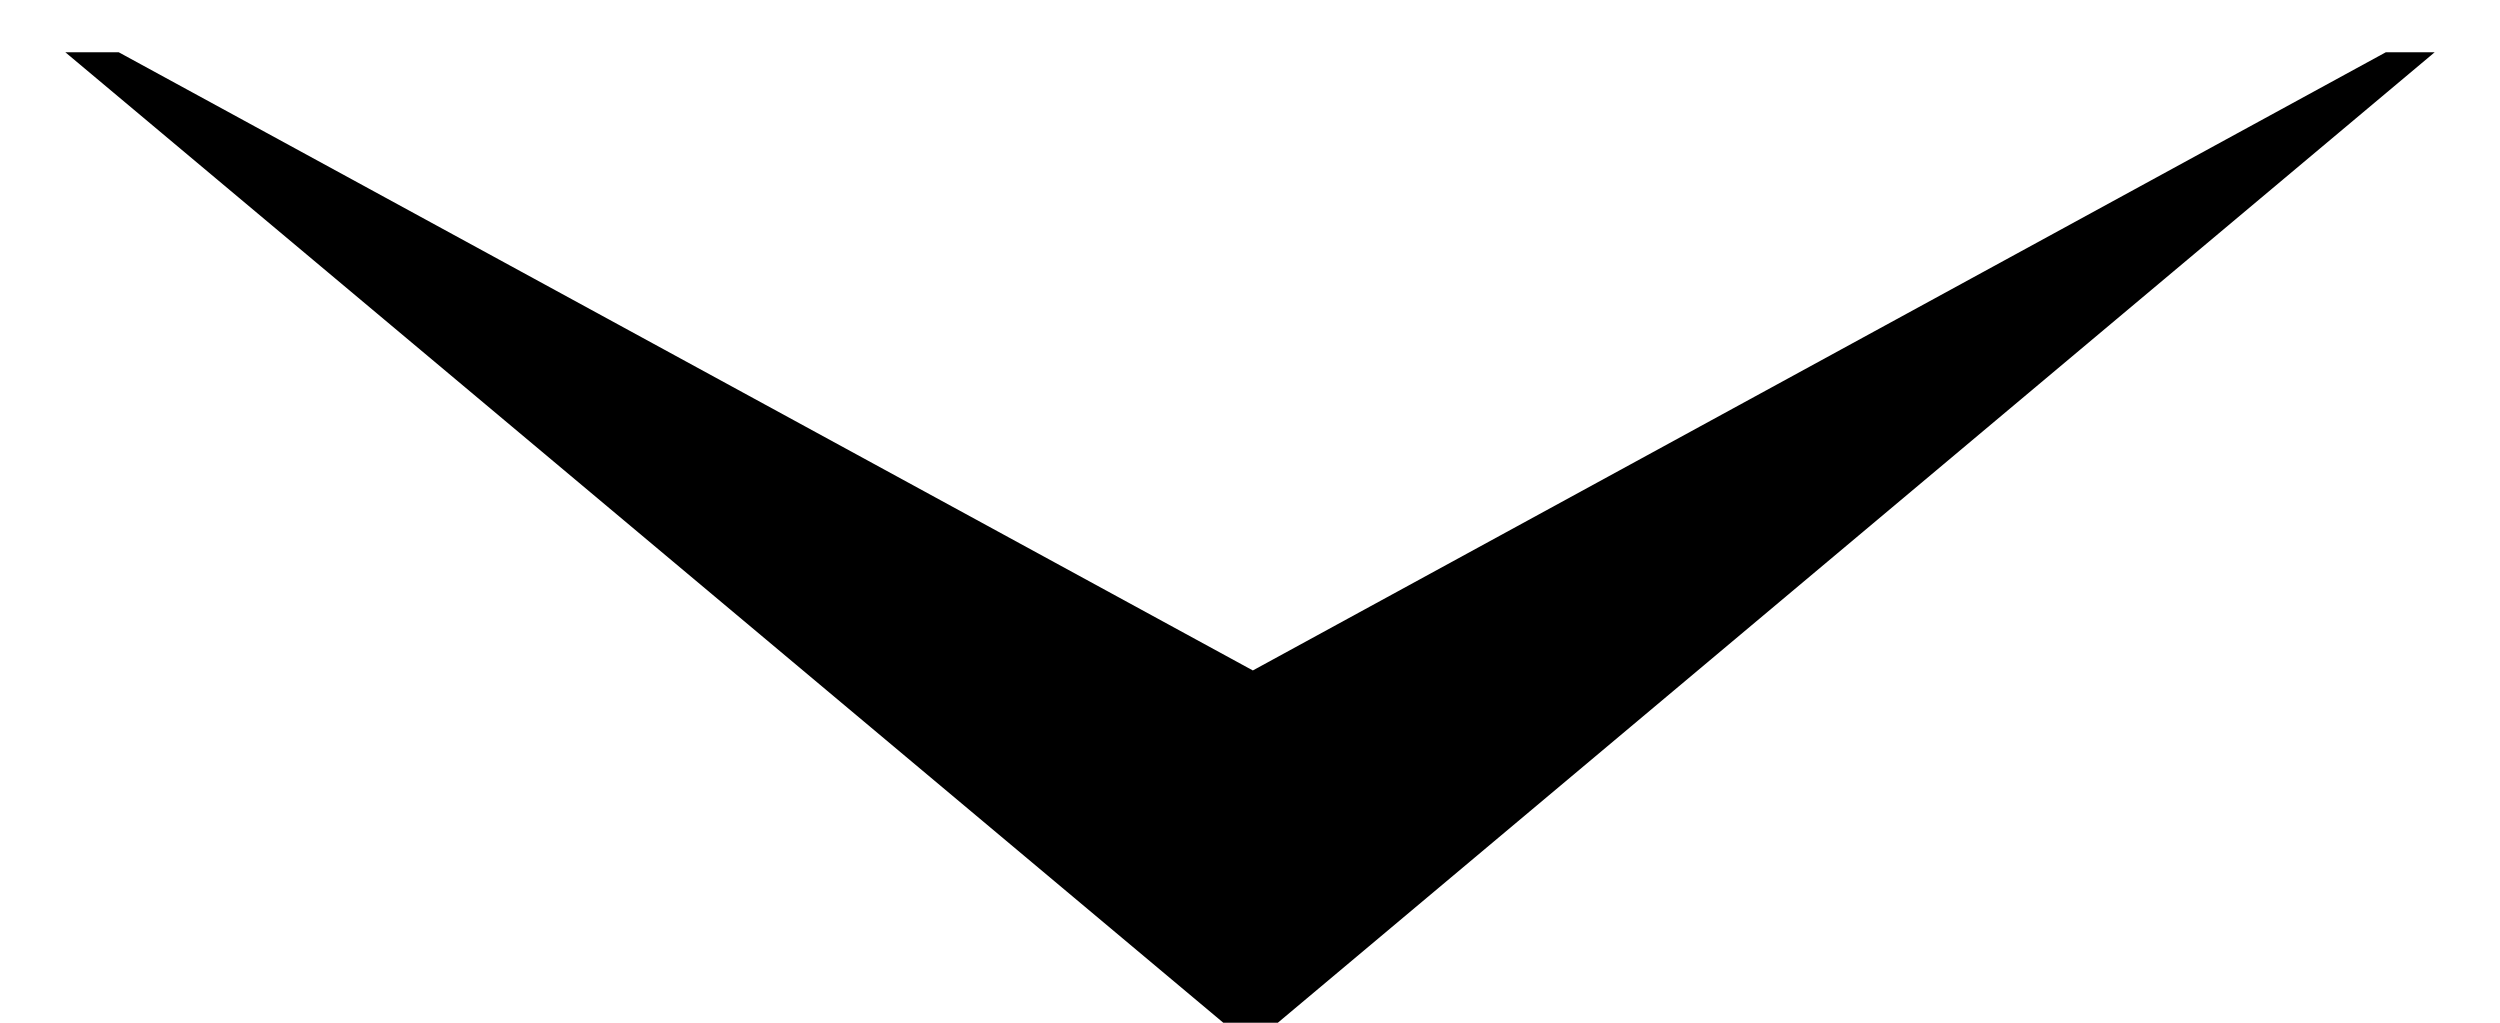 <svg width="22" height="9" viewBox="0 0 22 9" fill="none" xmlns="http://www.w3.org/2000/svg">
<path id="Vector" d="M21.425 0.46L20.995 0.46L11.025 5.9L1.045 0.46L0.575 0.46L10.765 9H11.245L21.425 0.46Z" fill="black"/>
</svg>
